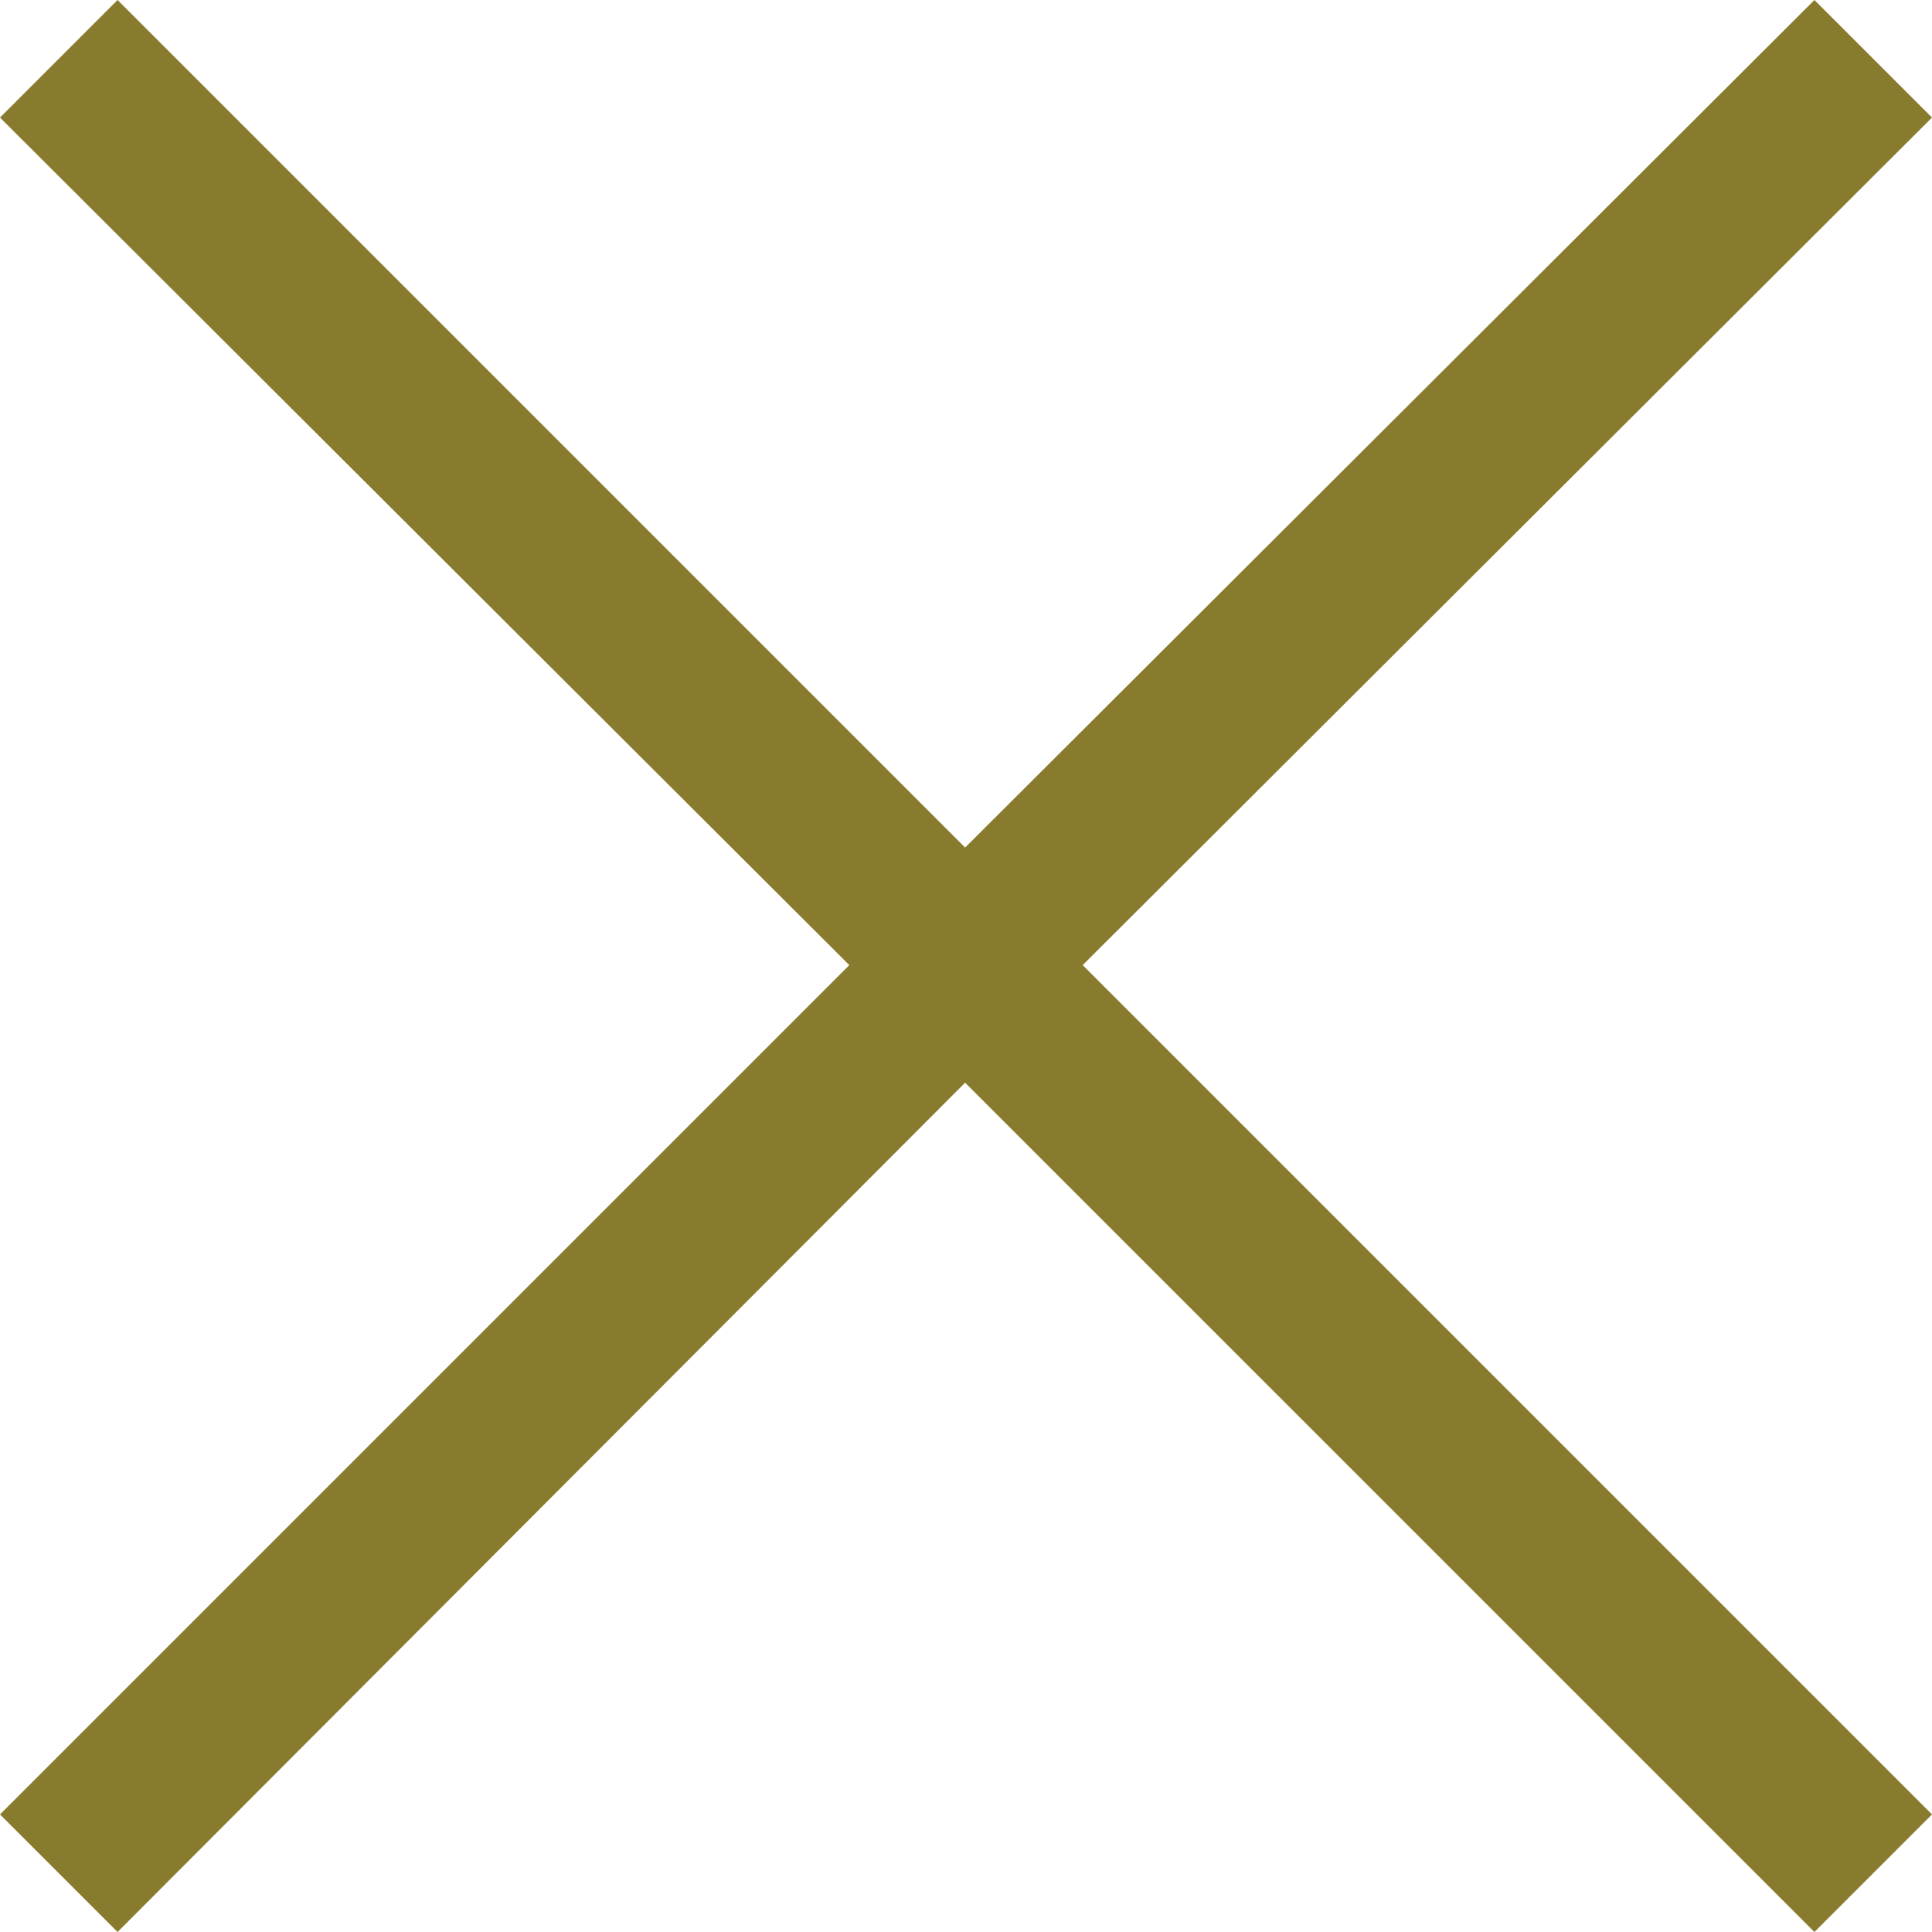 <svg xmlns="http://www.w3.org/2000/svg" viewBox="0 0 11.01 11.01"><defs><style>.cls-1{fill:#887b2e;}</style></defs><g id="Capa_2" data-name="Capa 2"><g id="Capa_1-2" data-name="Capa 1"><polygon class="cls-1" points="11.01 0.67 10.34 0 5.5 4.83 0.67 0 0 0.67 4.84 5.5 0 10.34 0.67 11.01 5.5 6.17 10.34 11.01 11.01 10.34 6.17 5.5 11.01 0.67"/></g></g></svg>
